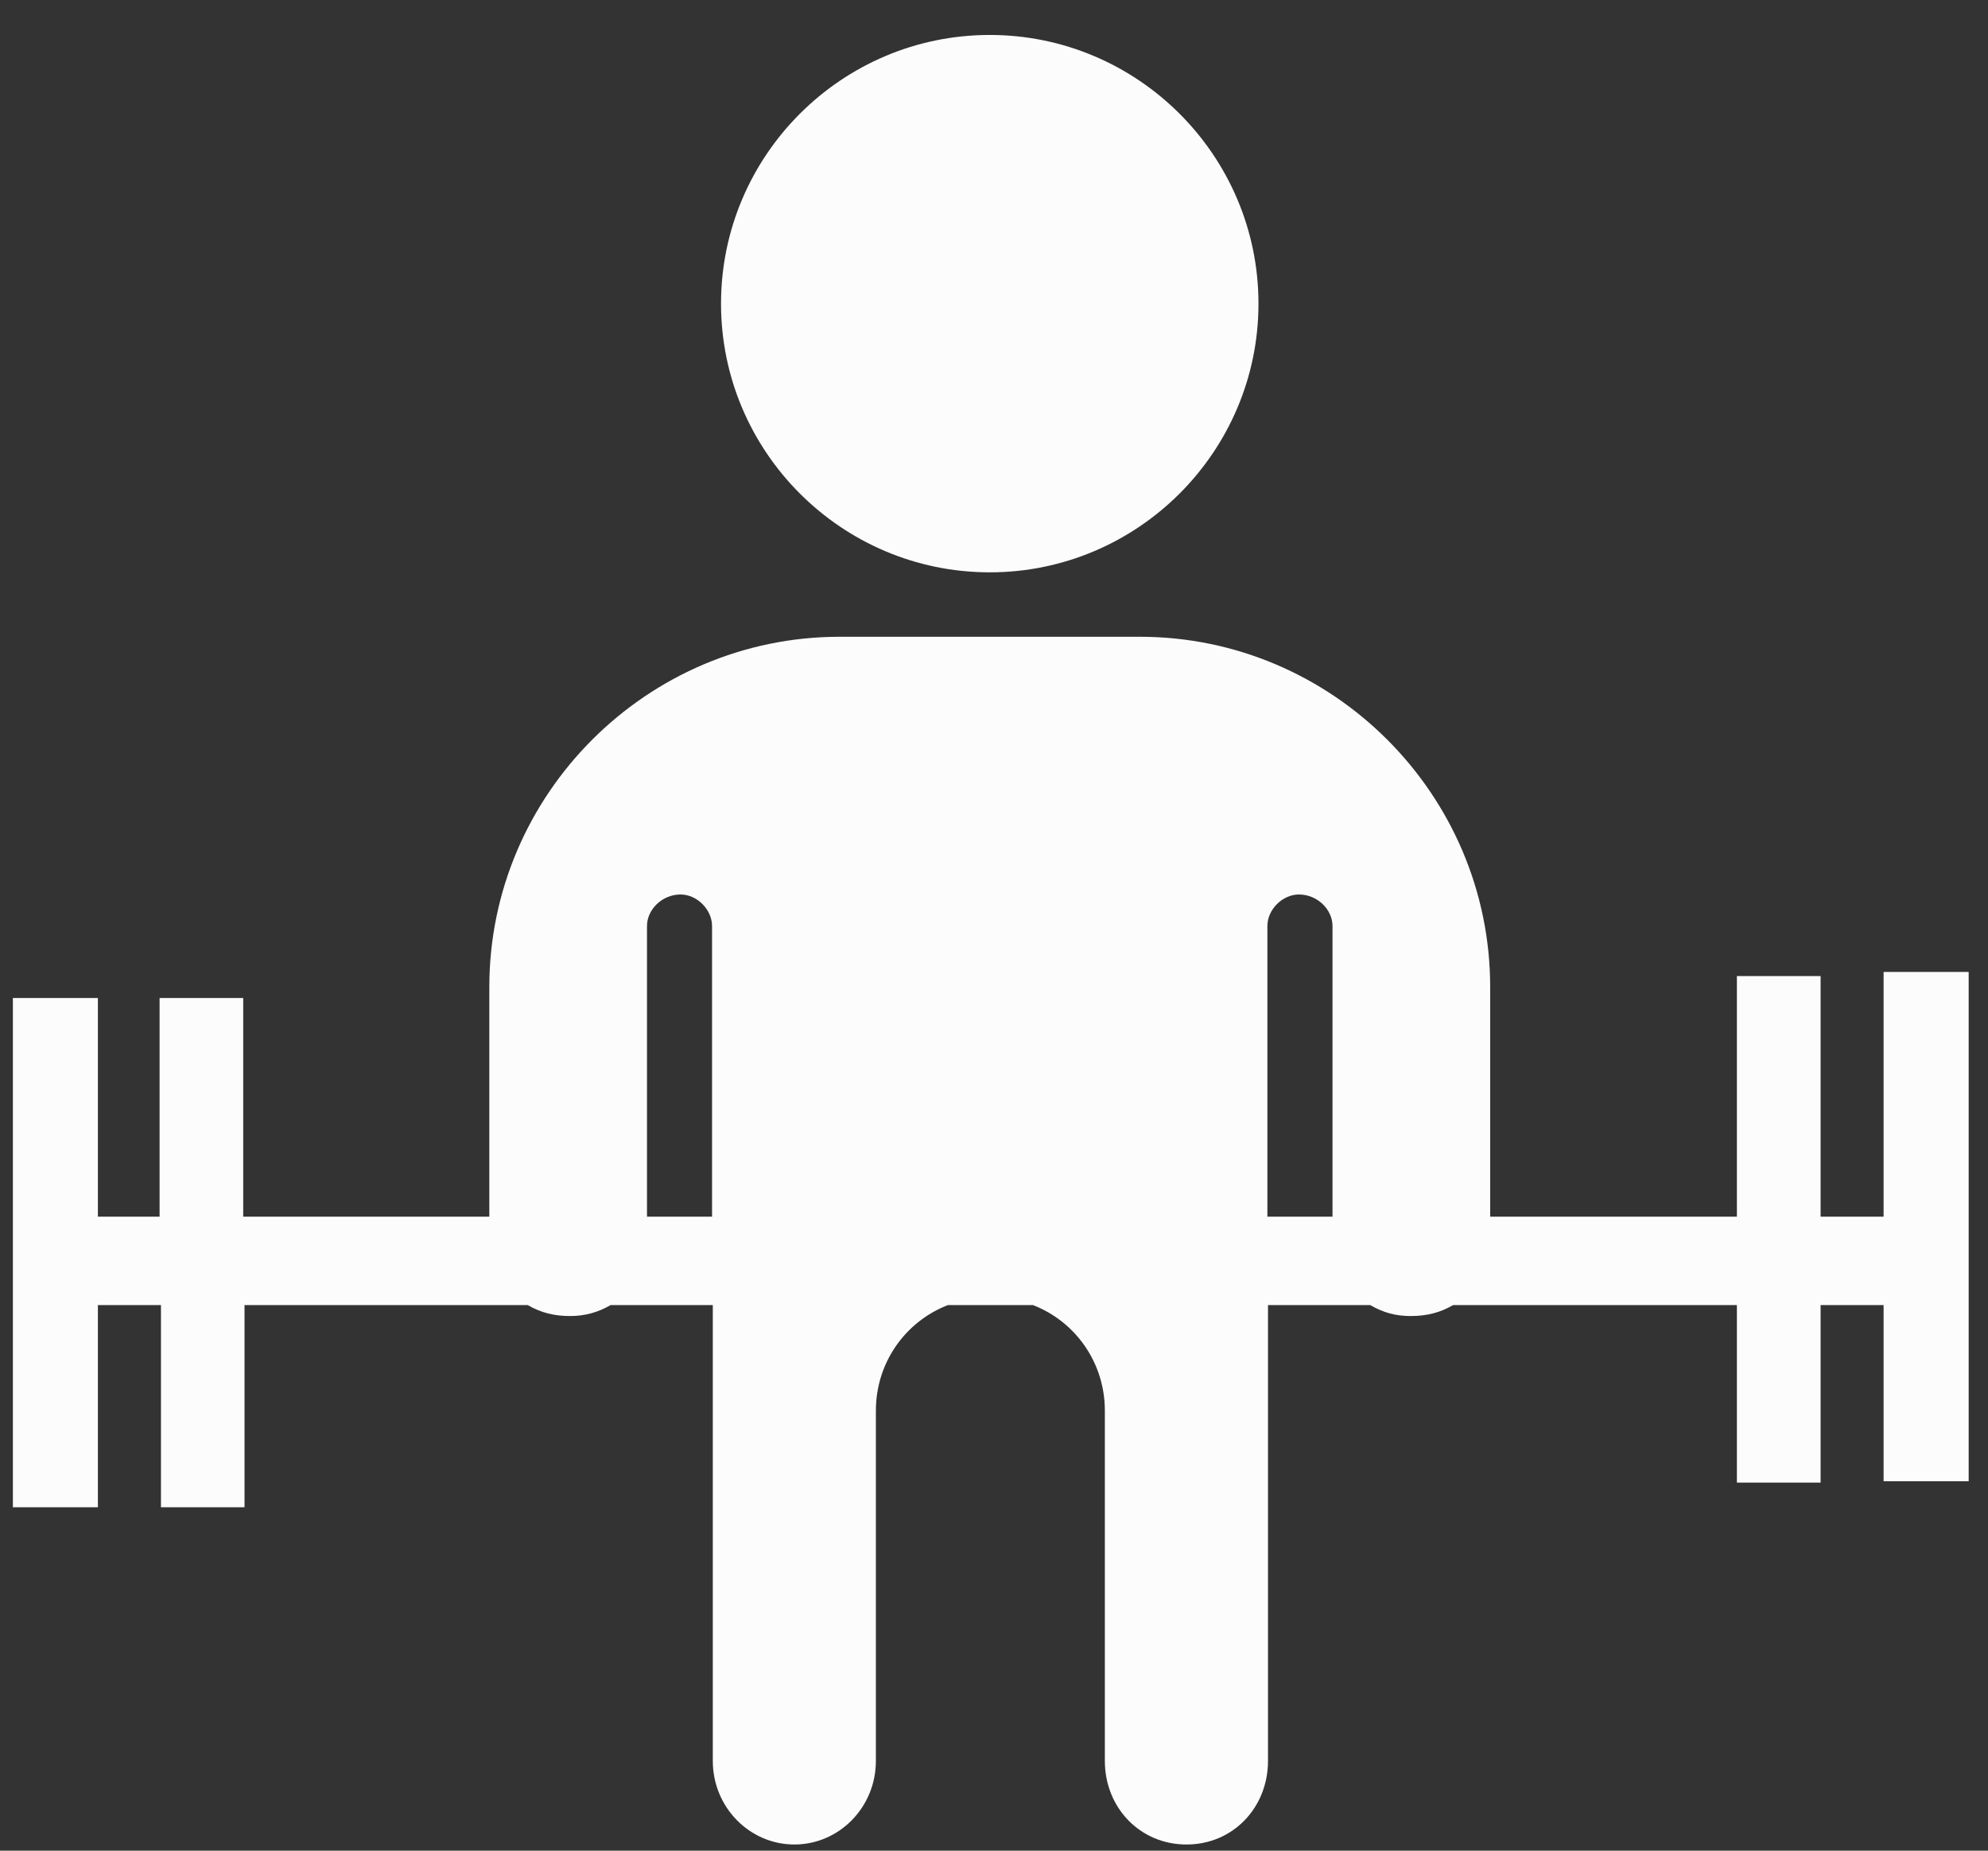<svg width="29" height="27" viewBox="0 0 29 27" fill="none" xmlns="http://www.w3.org/2000/svg">
<rect x="0" y="0" width="29" height="27" fill="#333333" stroke="none"/>
<path d="M1.407 17.75L2.328 17.75L2.328 14.56L3.548 14.56L3.548 17.75L7.138 17.75L7.138 14.4C7.138 11.59 9.438 9.29 12.248 9.29L16.628 9.29C19.438 9.29 21.738 11.59 21.738 14.4L21.738 17.75L25.337 17.75L25.337 14.24L26.558 14.24L26.558 17.75L27.477 17.75L27.477 14.18L28.718 14.18L28.718 21.61L27.477 21.61L27.477 19.04L26.558 19.04L26.558 21.63L25.337 21.63L25.337 19.04L21.198 19.04C21.008 19.15 20.817 19.2 20.578 19.2C20.358 19.2 20.177 19.15 19.988 19.04L18.497 19.04L18.497 25.69C18.497 26.37 17.988 26.91 17.308 26.91C16.628 26.91 16.117 26.37 16.117 25.69L16.117 20.58C16.117 19.88 15.688 19.28 15.068 19.04L13.828 19.04C13.207 19.28 12.777 19.88 12.777 20.58L12.777 25.69C12.777 26.37 12.238 26.91 11.588 26.91C10.938 26.91 10.398 26.37 10.398 25.69L10.398 19.04L8.908 19.04C8.717 19.15 8.527 19.2 8.318 19.2C8.078 19.2 7.888 19.15 7.698 19.04L3.567 19.04L3.567 21.99L2.348 21.99L2.348 19.04L1.428 19.04L1.428 21.99L0.188 21.99L0.188 14.56L1.428 14.56L1.428 17.75L1.407 17.75ZM10.518 4.43C10.518 2.27 12.277 0.51 14.438 0.51C16.598 0.51 18.358 2.27 18.358 4.43C18.358 6.59 16.598 8.35 14.438 8.35C12.277 8.35 10.518 6.59 10.518 4.43ZM9.438 17.75L10.387 17.75L10.387 13.51C10.387 13.27 10.168 13.05 9.928 13.05C9.658 13.05 9.438 13.27 9.438 13.51L9.438 17.75ZM18.488 17.75L19.438 17.75L19.438 13.51C19.438 13.27 19.218 13.05 18.948 13.05C18.707 13.05 18.488 13.27 18.488 13.51L18.488 17.75Z" fill="#FCFCFC"/>
</svg>
